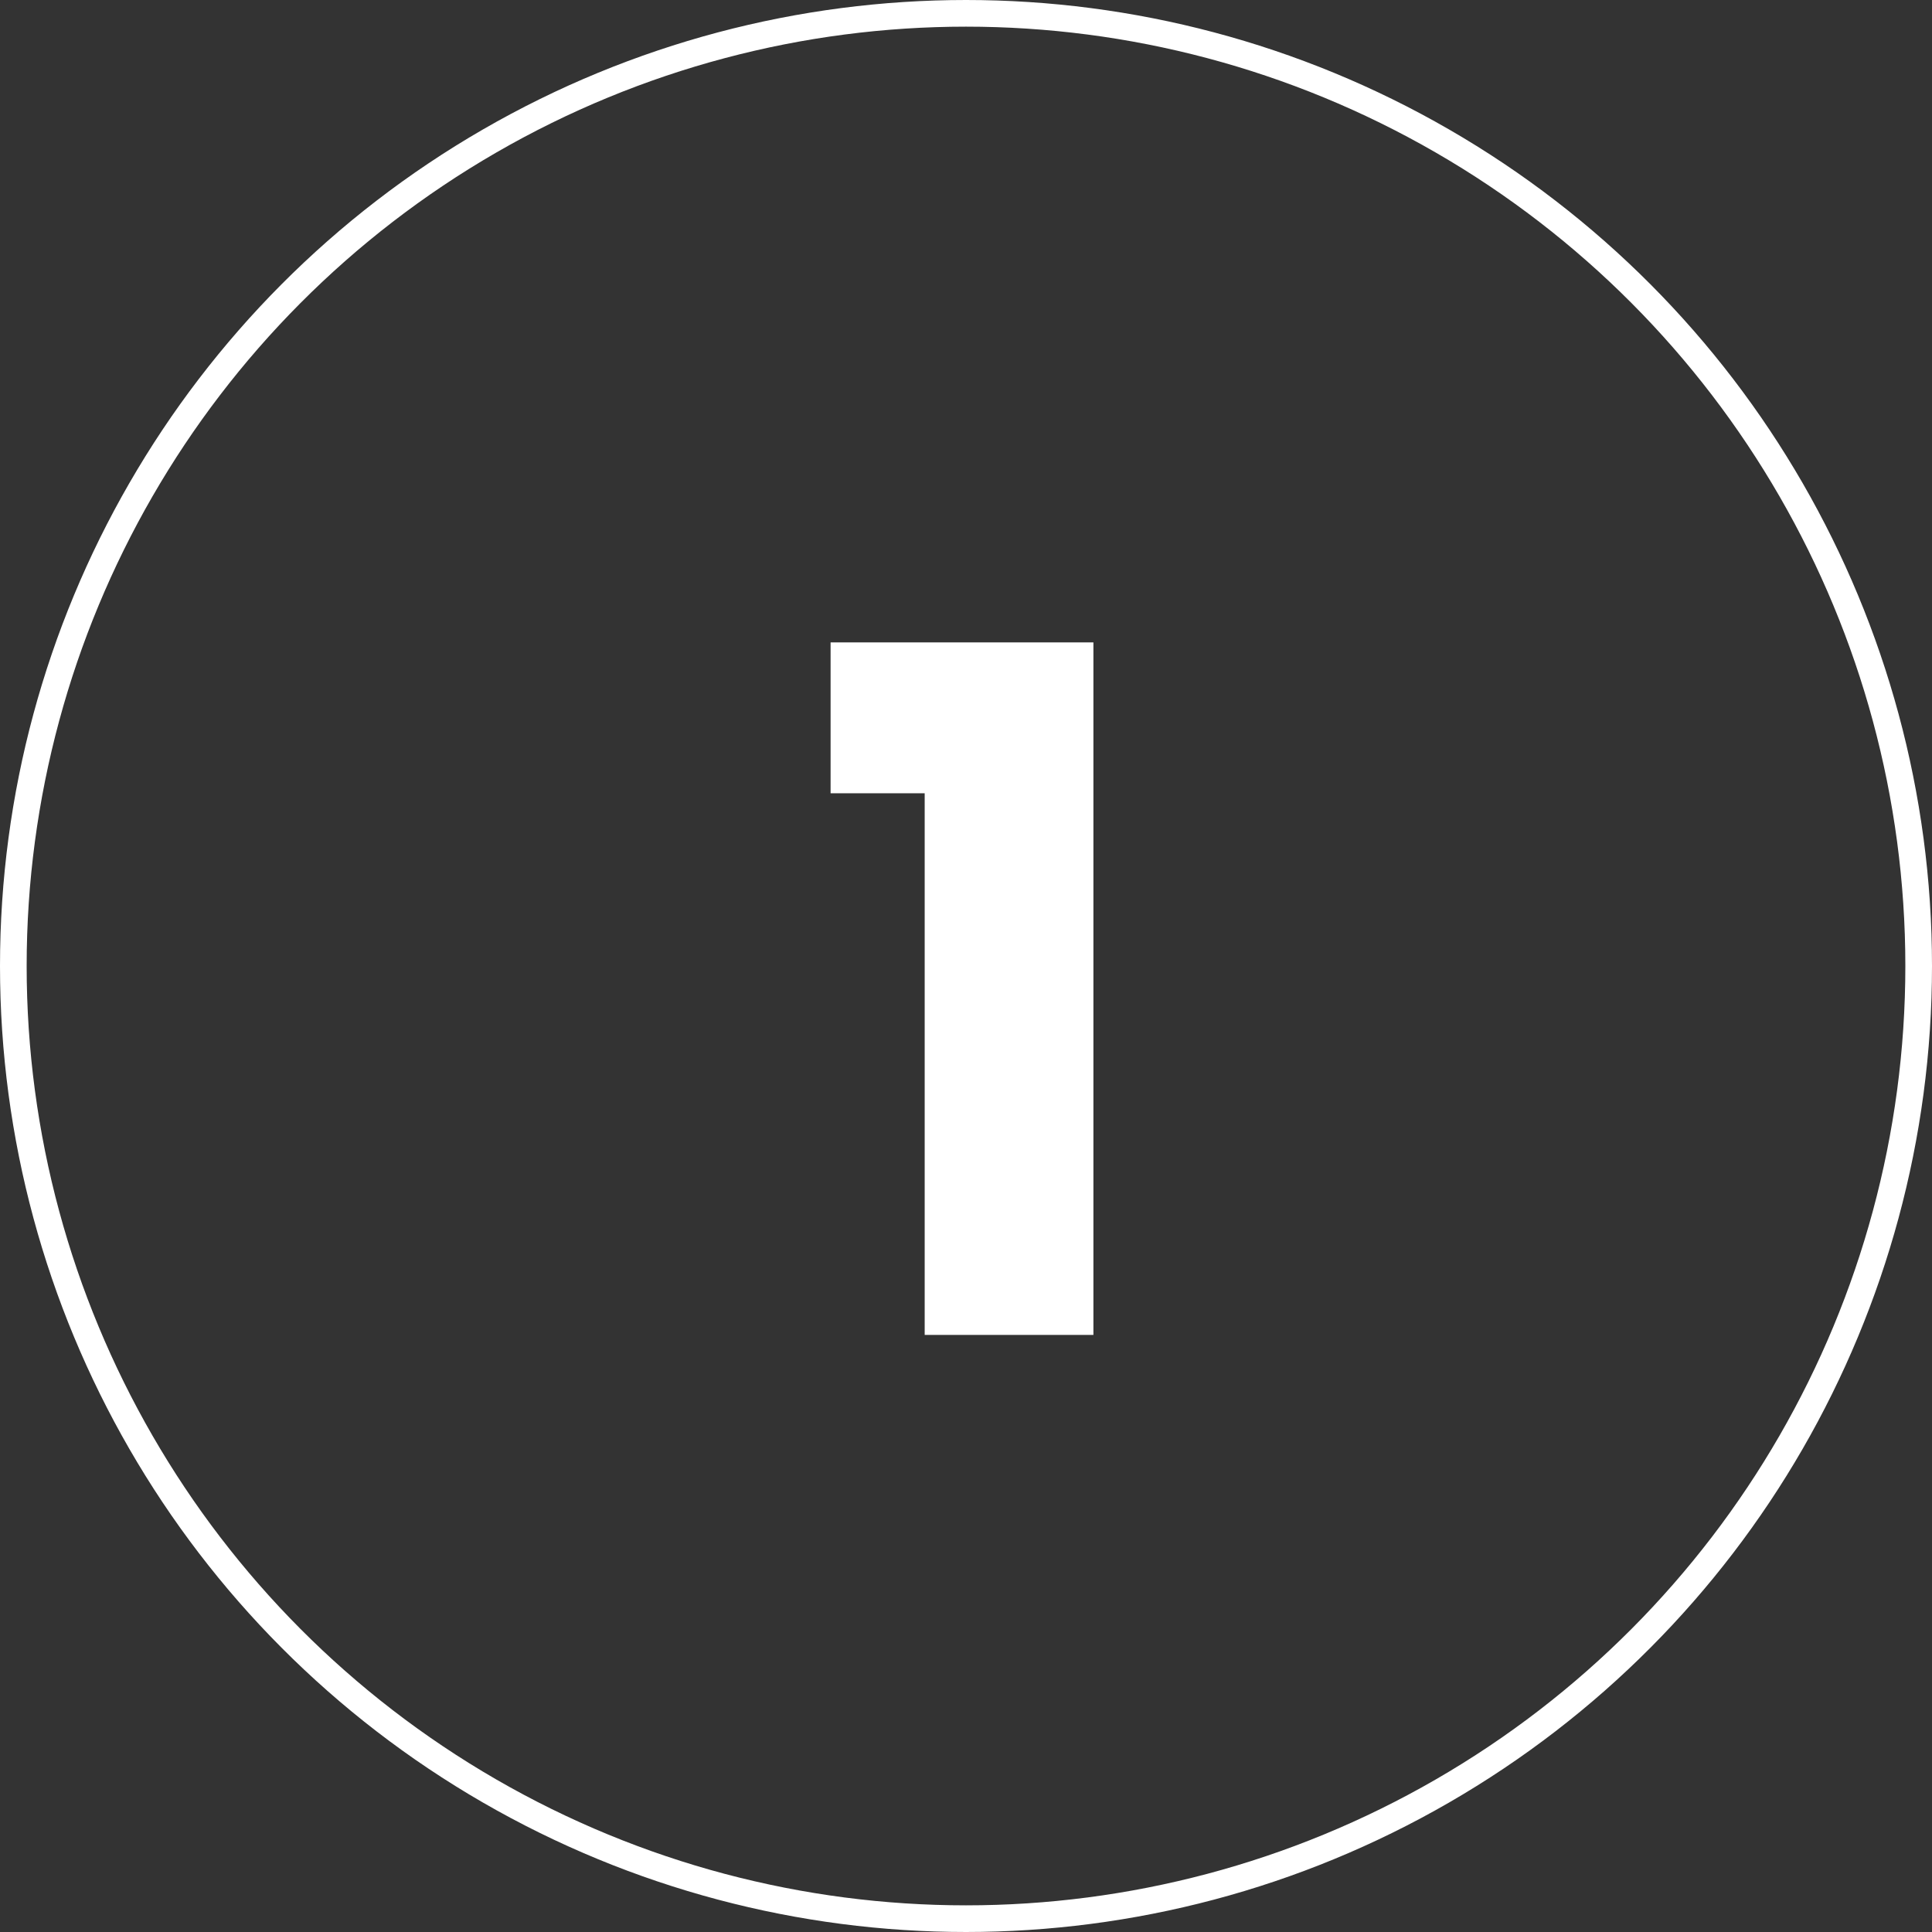 <?xml version="1.0" encoding="UTF-8"?>
<svg xmlns="http://www.w3.org/2000/svg" id="Layer_2" viewBox="0 0 72.48 72.48">
  <rect x="0" y="0" width="72.48" height="72.48" fill="#333333" stroke="none"/>
  <defs>
    <style>.cls-1{fill:#fff;}.cls-2{fill:none;stroke:#fff;stroke-miterlimit:10;}</style>
  </defs>
  <g id="Layer_7">
    <circle class="cls-2" cx="36.24" cy="36.24" r="35.74"></circle>
    <path class="cls-1" d="m34.68,29.76h-3.52v-5.66h9.86v25.98h-6.33v-20.32Z"></path>
  </g>
</svg>
